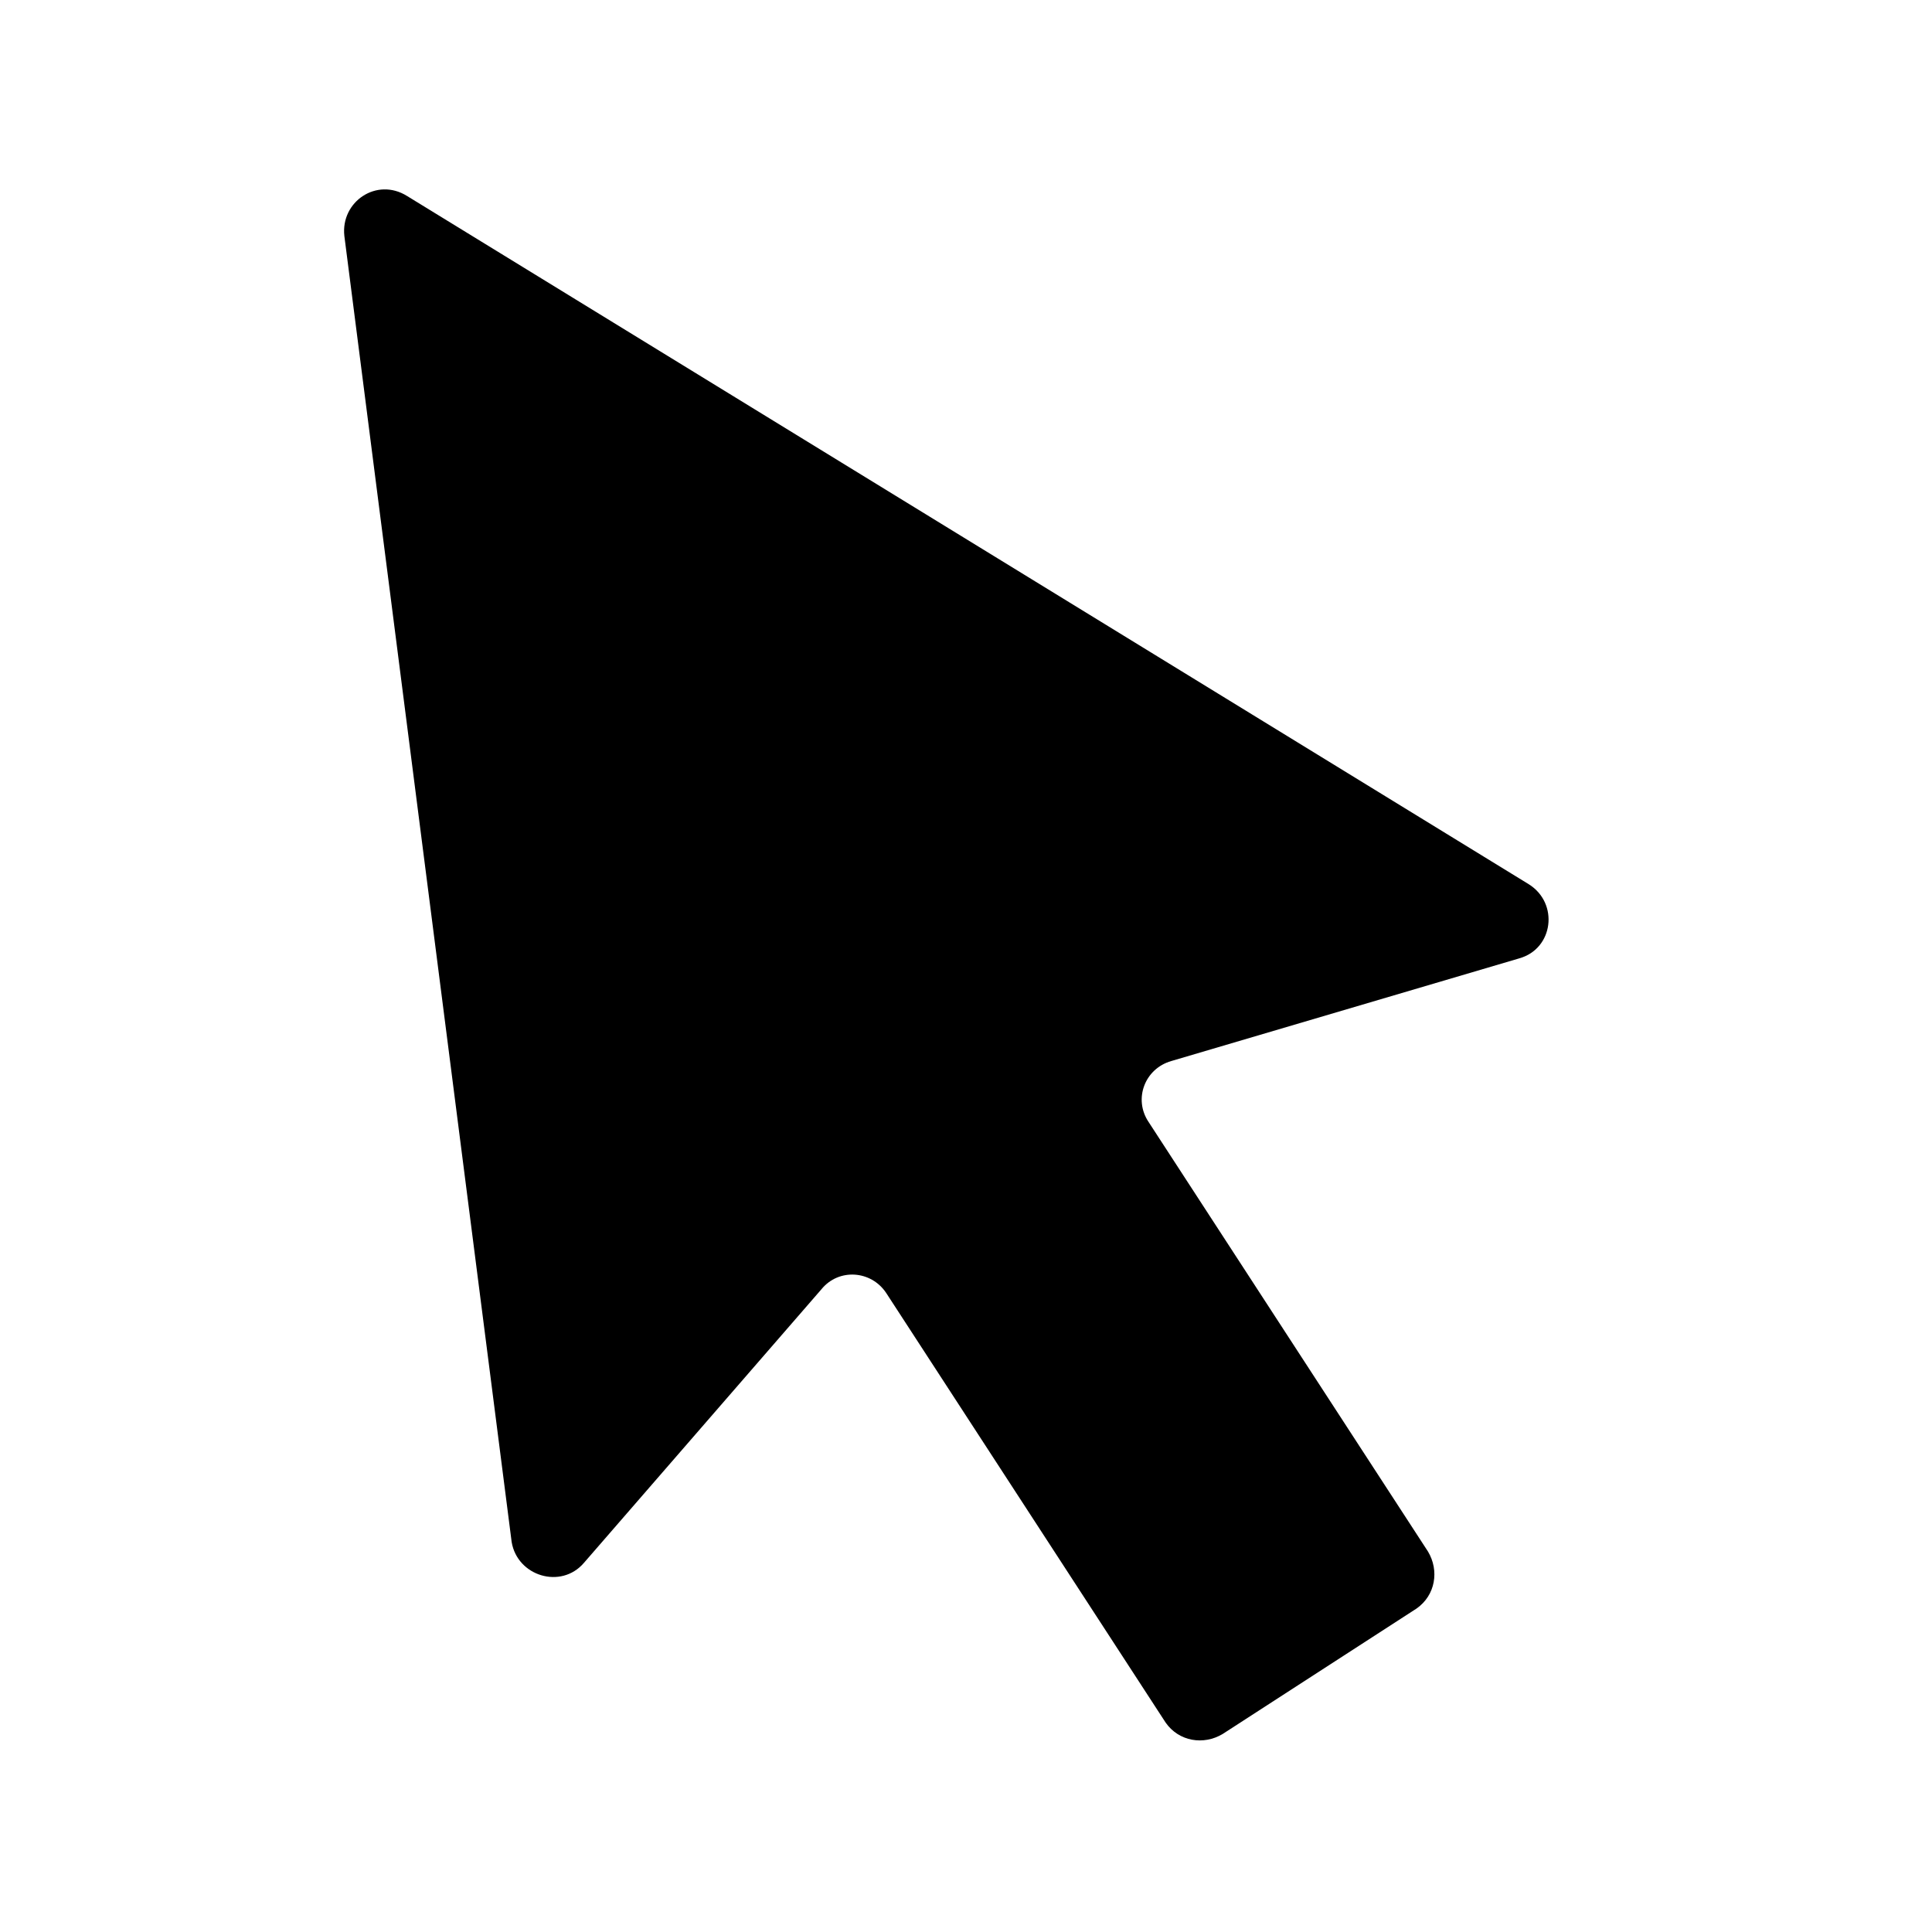 <?xml version="1.0" encoding="UTF-8"?>
<!-- Uploaded to: ICON Repo, www.iconrepo.com, Generator: ICON Repo Mixer Tools -->
<svg fill="#000000" width="800px" height="800px" version="1.1" viewBox="144 144 512 512" xmlns="http://www.w3.org/2000/svg">
 <path d="m546.61 397.98-92.195 27.203c-7.055 2.016-10.078 10.078-6.047 16.121l74.059 113.86c3.023 5.039 2.016 11.586-3.023 15.113l-51.387 33.25c-5.039 3.023-11.586 2.016-15.113-3.023l-74.059-113.86c-4.031-6.047-12.594-6.551-17.129-1.008l-62.977 72.551c-6.047 7.055-17.633 3.527-19.145-5.543l-44.336-346.12c-1.008-9.07 8.566-15.617 16.625-10.578l297.25 182.38c8.062 5.035 6.551 17.129-2.519 19.648z"/>
</svg>